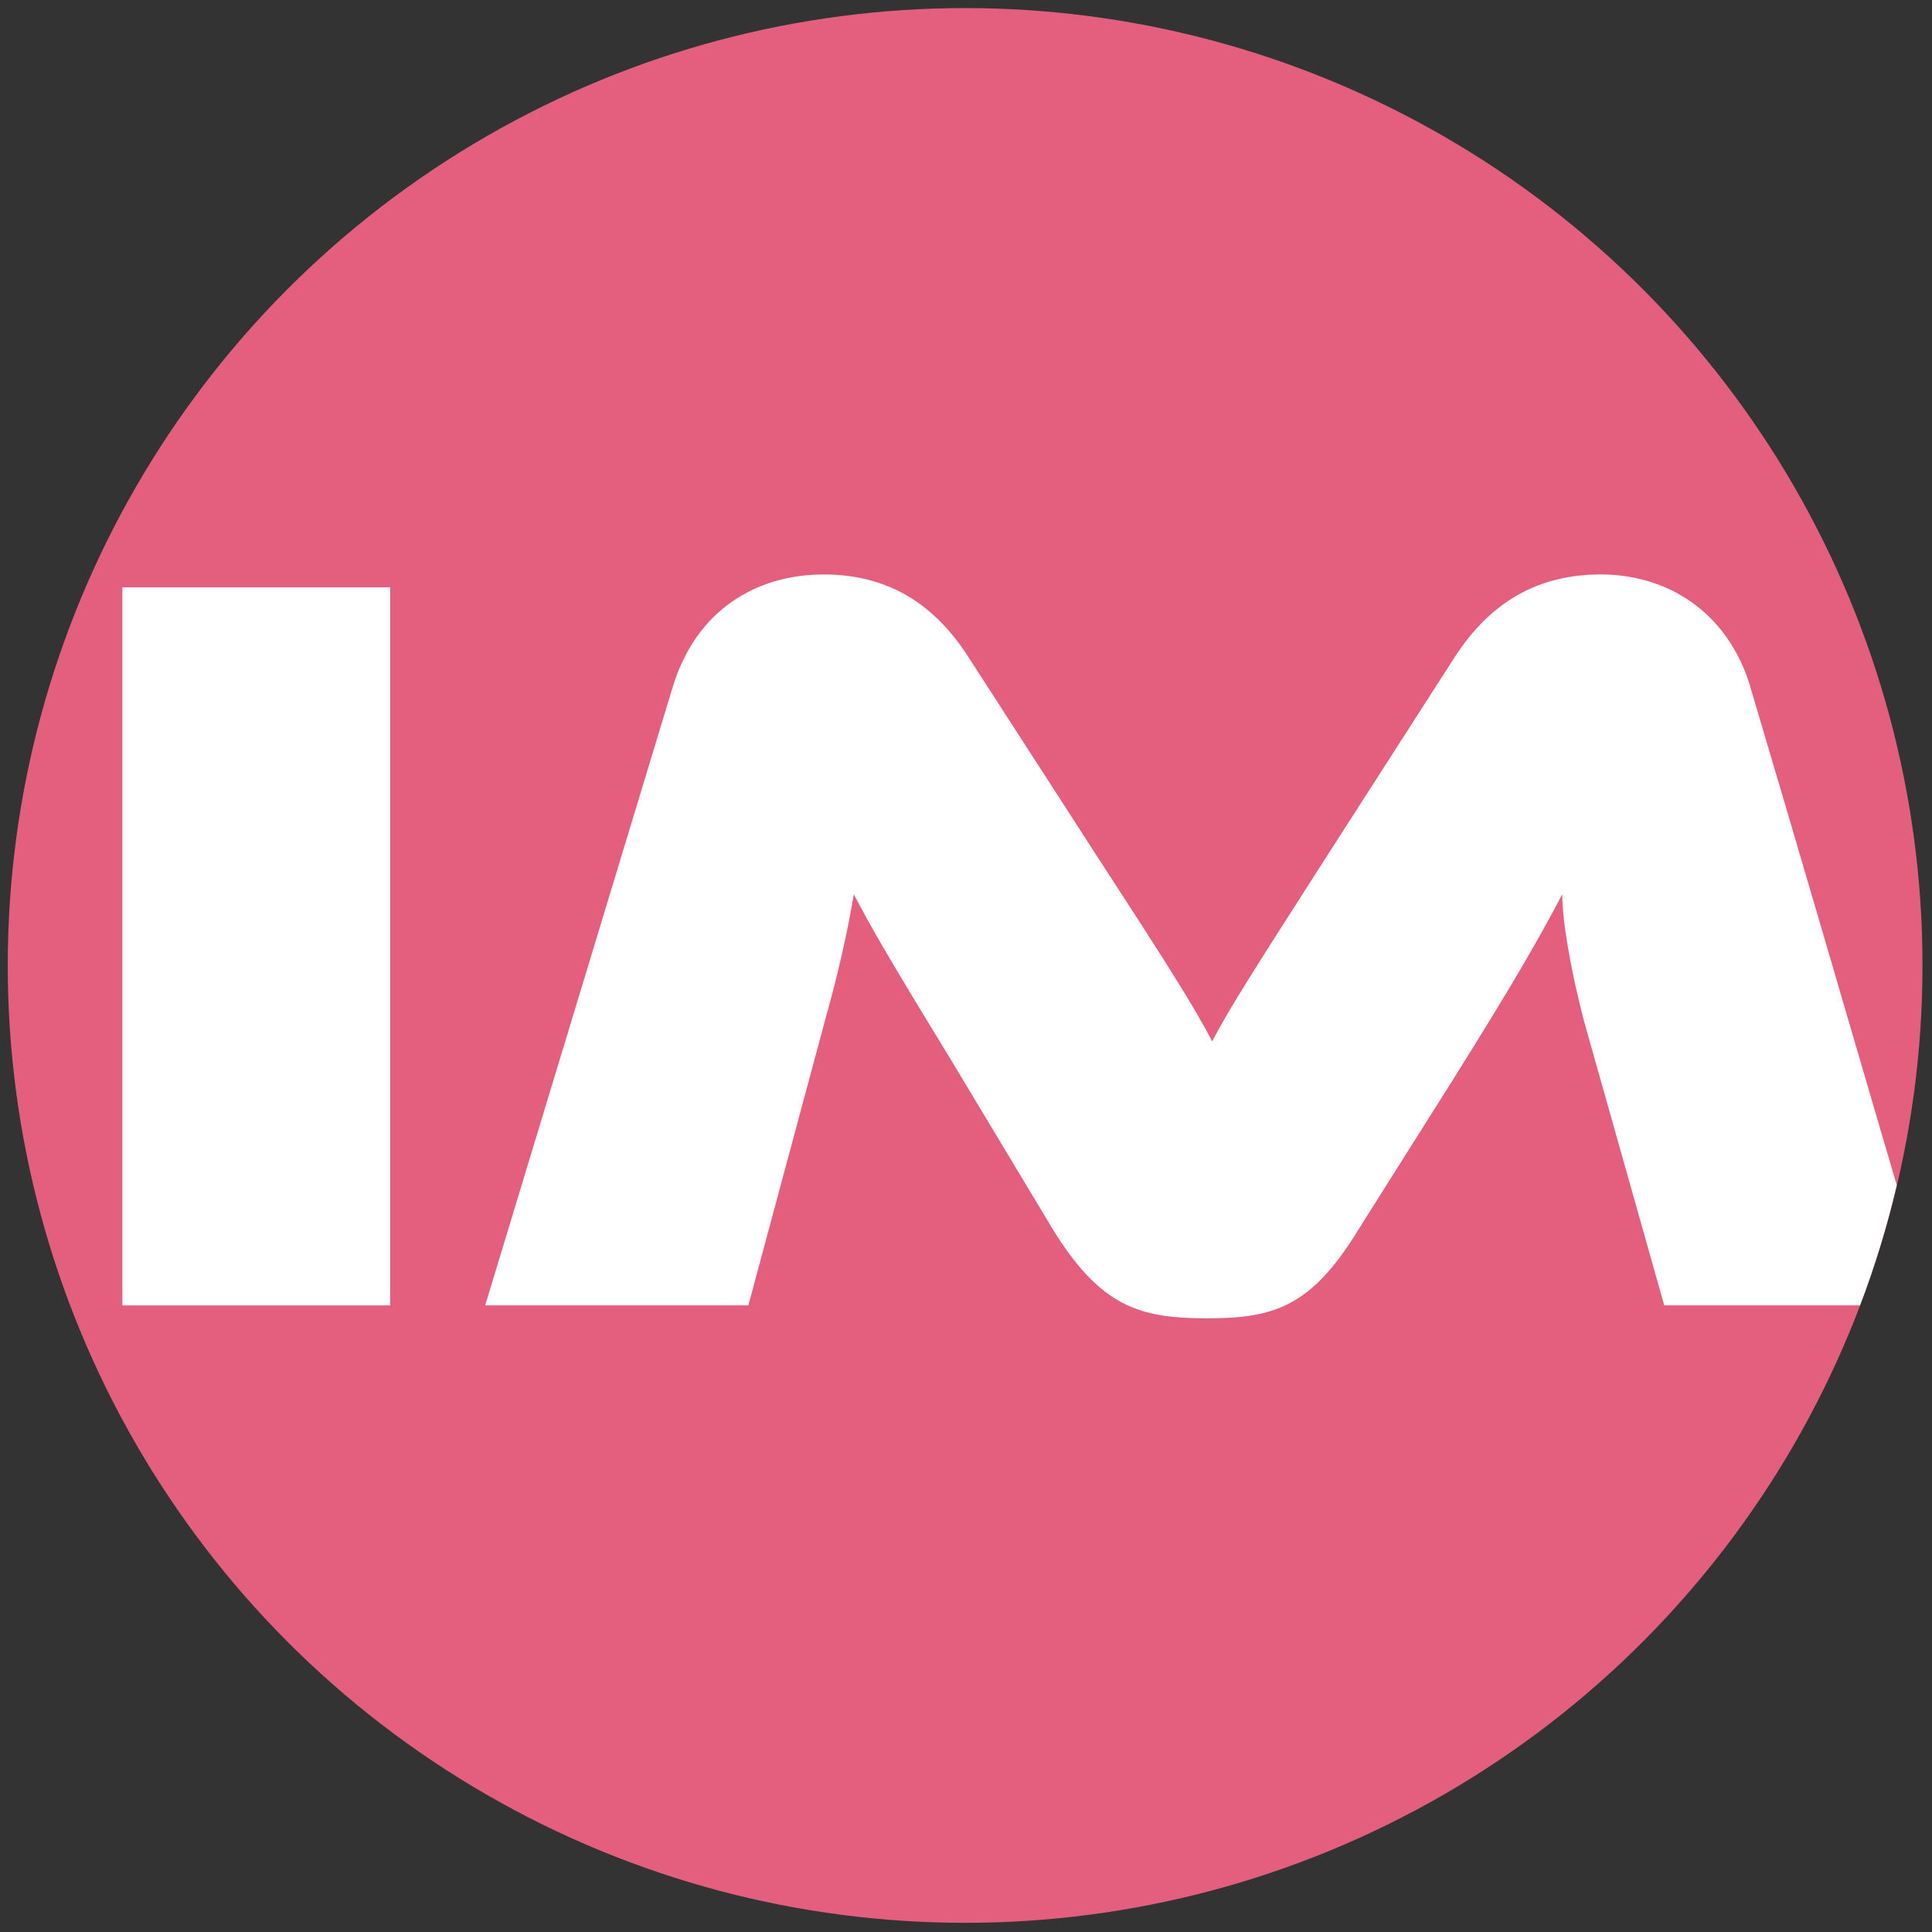 <?xml version="1.0" encoding="UTF-8"?>
<svg id="_レイヤー_1" data-name="レイヤー_1" xmlns="http://www.w3.org/2000/svg" version="1.1" viewBox="0 0 600 600">
  <rect x="0" y="0" width="600" height="600" fill="#333333" stroke="none"/>
  <!-- Generator: Adobe Illustrator 29.1.0, SVG Export Plug-In . SVG Version: 2.1.0 Build 142)  -->
  <defs>
    <style>
      .st0 {
        fill: #fff;
      }

      .st1 {
        fill: #e45f7e;
      }
    </style>
  </defs>
  <circle class="st1" cx="299.73" cy="299.83" r="297.32"/>
  <path class="st0" d="M38.01,405.4v-223h83.17v223H38.01Z"/>
  <path class="st0" d="M543.53,213.06c-7.2-23.33-25.93-34.66-46.45-34.66-21.96,0-36,11-45.73,26.33l-39.61,61.67c-21.96,34.33-29.52,45.99-35.29,57-5.76-11-13.32-23-35.65-57.33l-39.61-61.33c-10.08-16-24.12-26.33-45.37-26.33s-39.61,11.33-46.81,34.66l-58.33,192.33h81.73l24.12-89.66c3.96-14,6.84-27.33,8.64-38,5.4,10.34,11.16,20.34,29.52,50.33l32.05,53.33c15.12,24.67,27.36,28.01,48.25,28.01s32.4-3.67,47.17-28.01l28.8-45.66c19.44-31,27.01-44.34,34.21-58,0,8.66,2.88,24.67,6.84,39.66l24.84,88h60.8c4.59-12.09,8.4-24.55,11.4-37.33-15.2-51.66-30.18-103.42-45.56-155Z"/>
</svg>